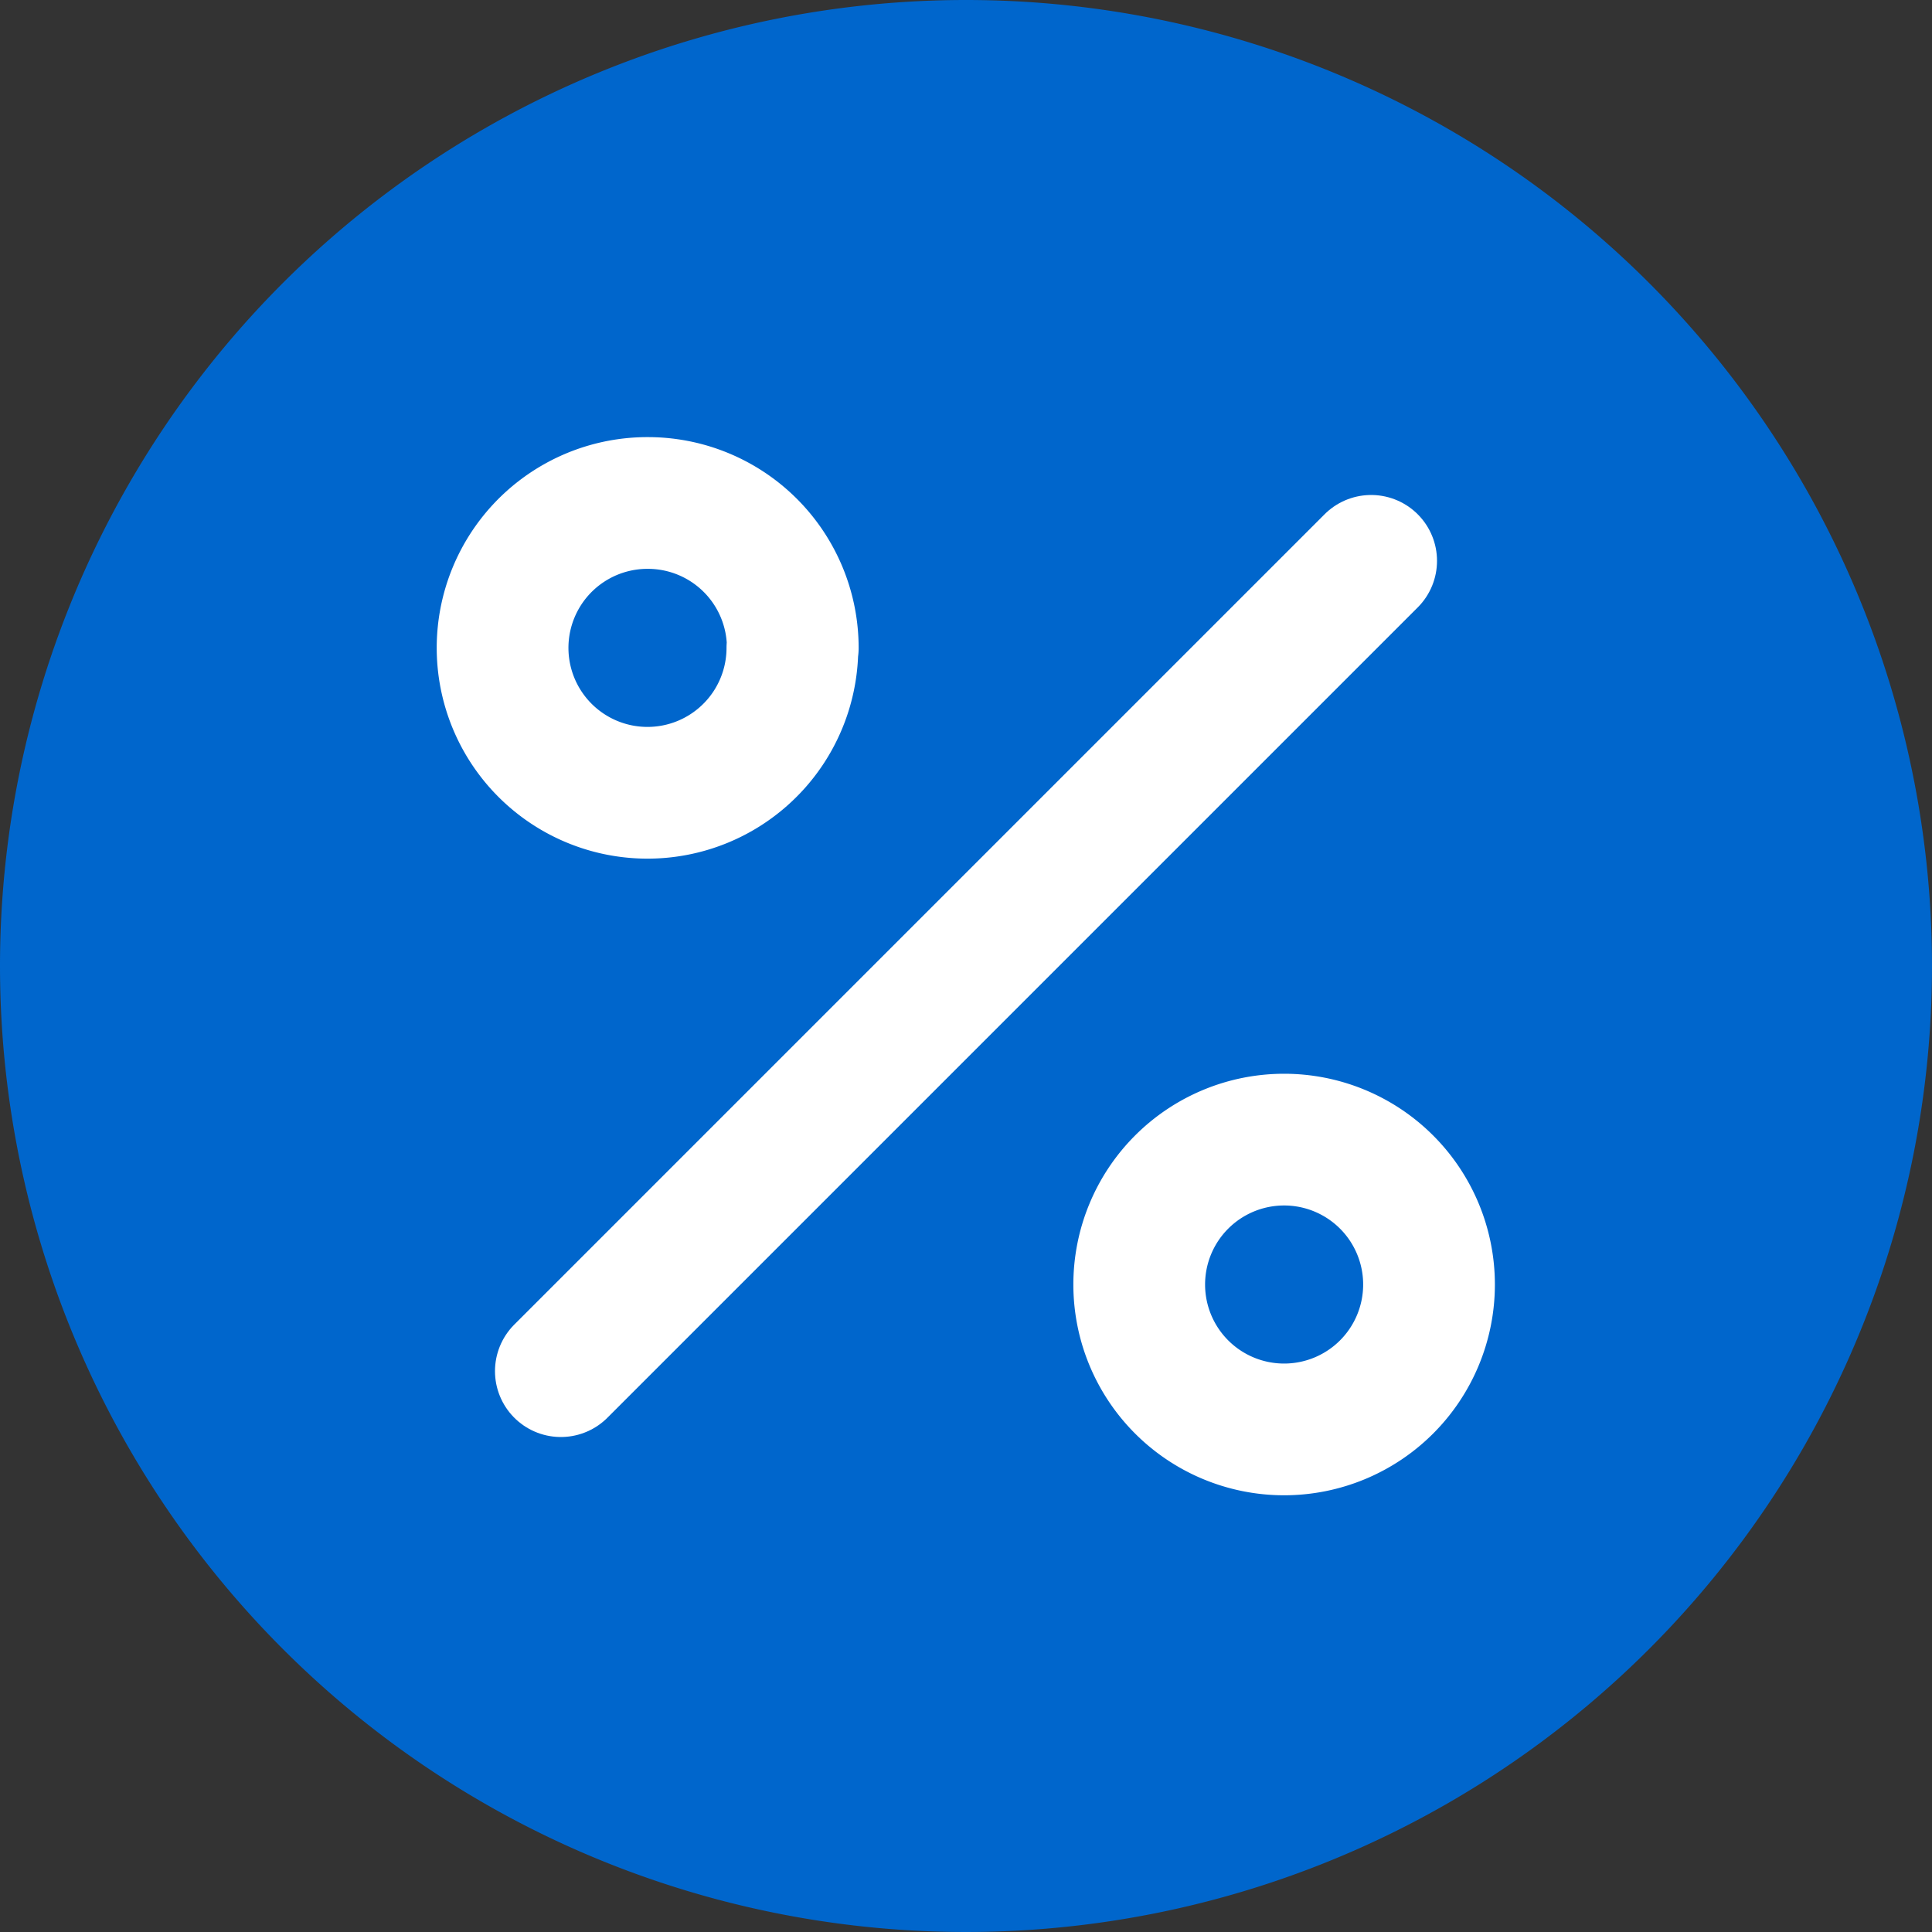 <?xml version="1.0" encoding="UTF-8"?>
<svg xmlns="http://www.w3.org/2000/svg" id="bolletta-gas-018" width="44" height="44" viewBox="0 0 44 44">
  <rect x="0" y="0" width="44" height="44" fill="#333333" stroke="none"/>
  <path id="Tracciato_1001" data-name="Tracciato 1001" d="M22,0A22,22,0,1,1,0,22,22,22,0,0,1,22,0Z" fill="#06c"></path>
  <g id="Icon_feather-percent" data-name="Icon feather-percent" transform="translate(5.455 5.455)">
    <path id="Tracciato_981" data-name="Tracciato 981" d="M25.954,7.5,7.5,25.954" transform="translate(-0.182 -0.182)" fill="none" stroke="#fff" stroke-linecap="round" stroke-linejoin="round" stroke-width="3"></path>
    <path id="Tracciato_982" data-name="Tracciato 982" d="M12.591,9.3A3.3,3.3,0,1,1,9.3,6a3.3,3.3,0,0,1,3.3,3.3Z" fill="none" stroke="#fff" stroke-linecap="round" stroke-linejoin="round" stroke-width="3"></path>
    <path id="Tracciato_983" data-name="Tracciato 983" d="M29.091,25.8a3.3,3.3,0,1,1-3.3-3.3,3.3,3.3,0,0,1,3.3,3.3Z" transform="translate(-2.001 -2.001)" fill="none" stroke="#fff" stroke-linecap="round" stroke-linejoin="round" stroke-width="3"></path>
  </g>
</svg>
